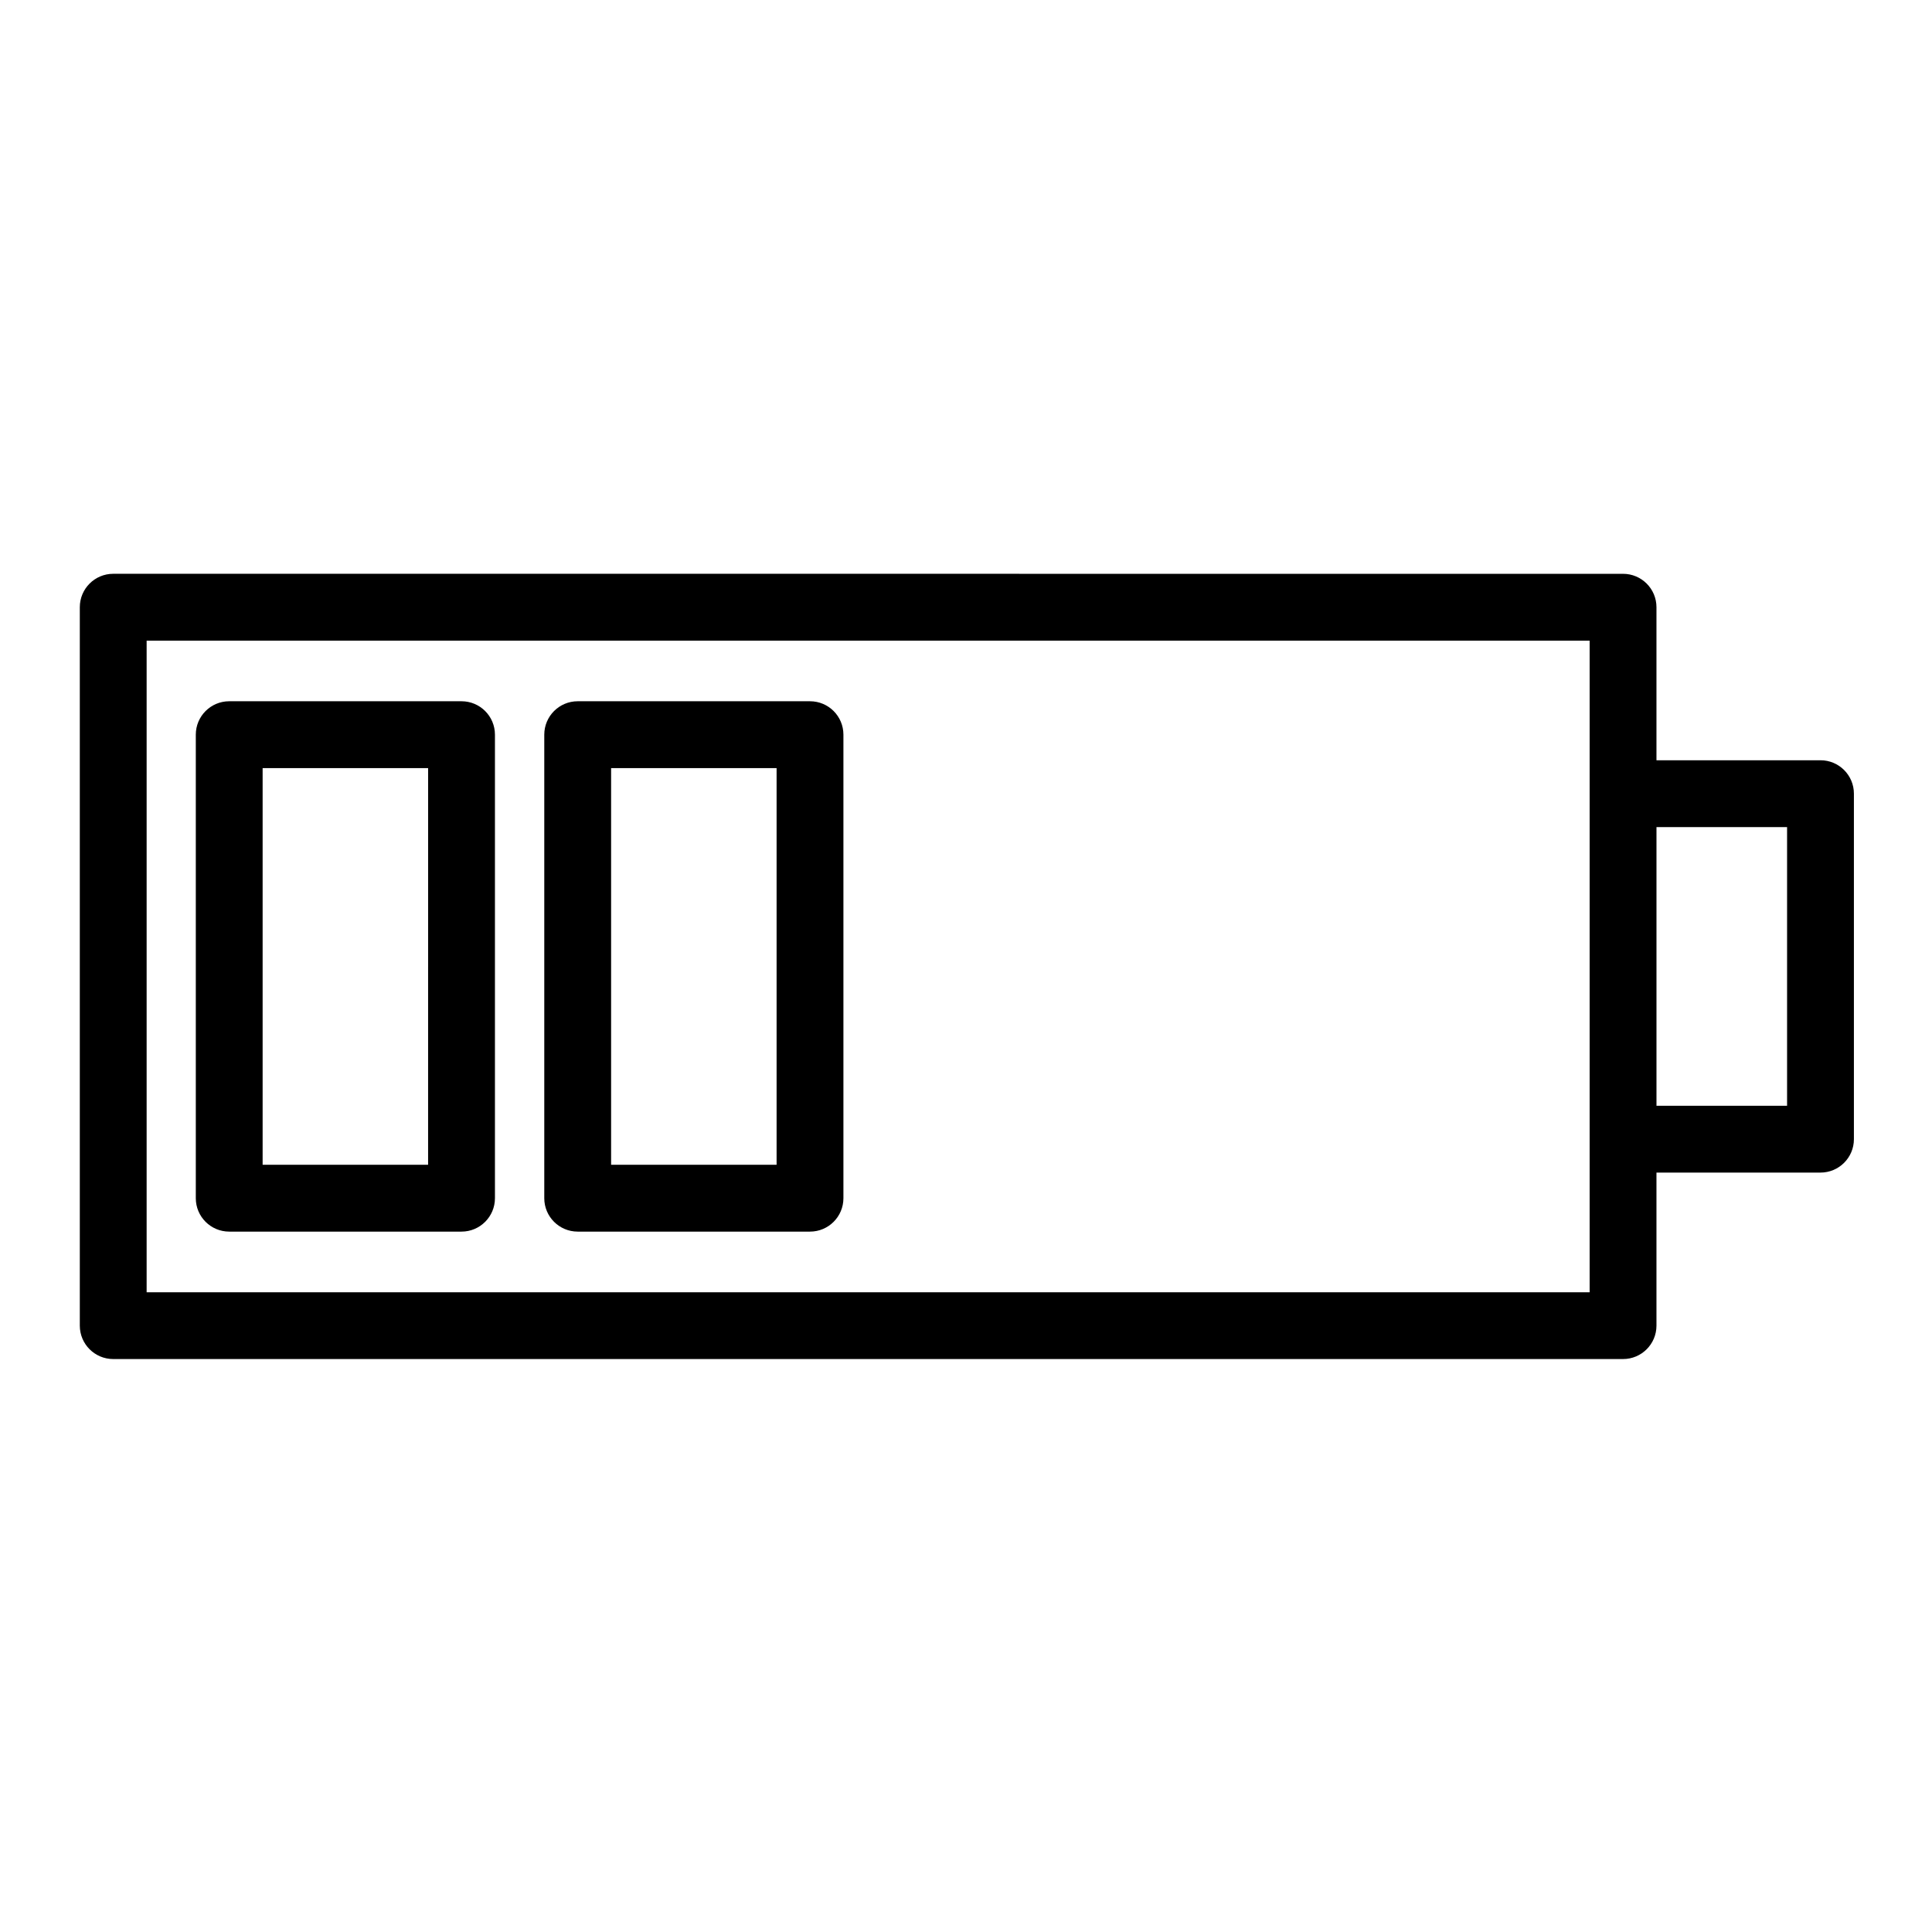 <?xml version="1.0" encoding="UTF-8"?>
<!-- Uploaded to: SVG Repo, www.svgrepo.com, Generator: SVG Repo Mixer Tools -->
<svg fill="#000000" width="800px" height="800px" version="1.1" viewBox="144 144 512 512" xmlns="http://www.w3.org/2000/svg">
 <g>
  <path d="m626.45 345.48h-43.469v-40.559c0-4.891-3.965-8.855-8.855-8.855l-400.12-0.004c-4.891 0-8.855 3.965-8.855 8.855v190.39c0 4.891 3.965 8.855 8.855 8.855h400.12c4.891 0 8.855-3.965 8.855-8.855v-40.559h43.469c4.891 0 8.855-3.965 8.855-8.855v-91.562c0-4.891-3.965-8.855-8.855-8.855zm-61.18 140.98h-382.41v-172.68h382.41zm52.324-49.414h-34.609v-73.852h34.609z"/>
  <path d="m266.31 329.84h-61.566c-4.891 0-8.855 3.965-8.855 8.855v122.84c0 4.891 3.965 8.855 8.855 8.855h61.566c4.891 0 8.855-3.965 8.855-8.855v-122.84c0-4.891-3.965-8.855-8.855-8.855zm-8.859 122.84h-43.852v-105.12h43.855z"/>
  <path d="m358.66 329.84h-61.566c-4.891 0-8.855 3.965-8.855 8.855v122.84c0 4.891 3.965 8.855 8.855 8.855h61.566c4.891 0 8.855-3.965 8.855-8.855v-122.84c0-4.891-3.965-8.855-8.855-8.855zm-8.855 122.84h-43.855v-105.12h43.855z"/>
 </g>
</svg>